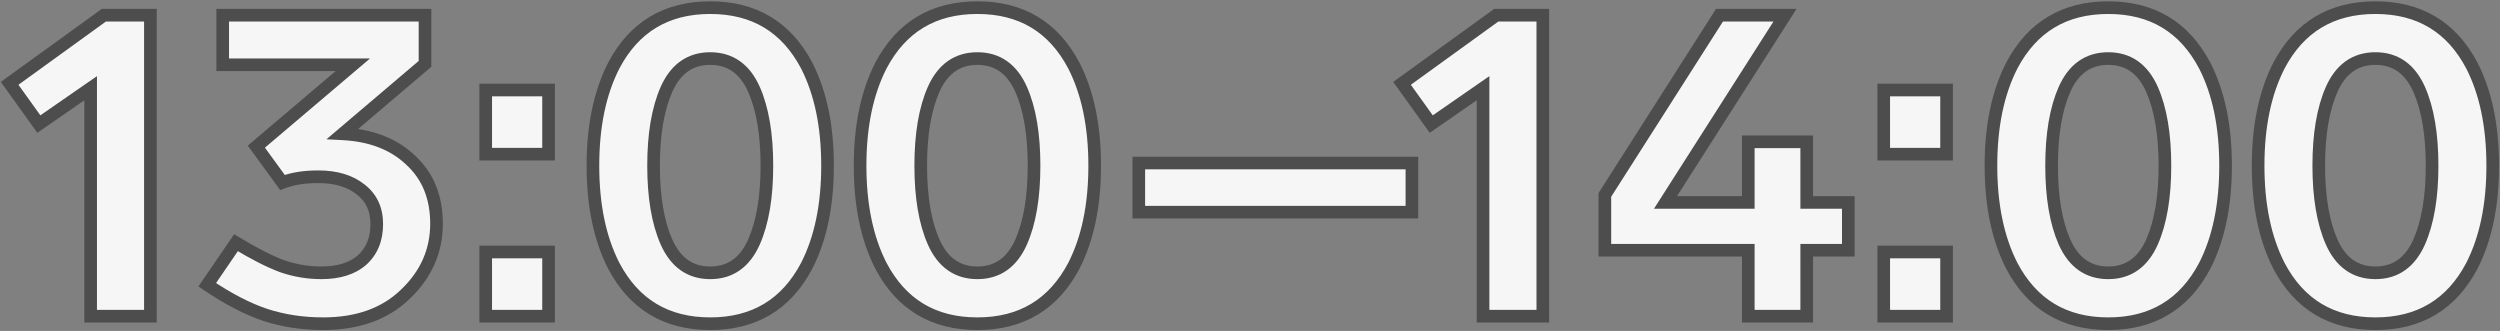 <?xml version="1.0" encoding="UTF-8"?> <svg xmlns="http://www.w3.org/2000/svg" width="1186" height="157" viewBox="0 0 1186 157" fill="none"><rect x="0" y="0" width="1186" height="157" fill="#808080" stroke="none"/><mask id="path-1-outside-1_1557_1503" maskUnits="userSpaceOnUse" x="0" y="0" width="1186" height="157" fill="black"><rect fill="white" width="1186" height="157"></rect><path d="M49.3 7.2H71.35V150H43V41.85L18.43 58.86L4.57 39.54L49.3 7.2ZM207.085 106.11C207.085 118.99 202.185 130.12 192.385 139.5C182.725 148.88 169.705 153.57 153.325 153.57C143.525 153.57 134.355 152.17 125.815 149.37C117.415 146.57 108.245 141.81 98.305 135.09L111.955 115.14C120.495 120.32 127.775 124.03 133.795 126.27C139.815 128.37 146.045 129.42 152.485 129.42C160.745 129.42 167.185 127.39 171.805 123.33C176.425 119.13 178.735 113.46 178.735 106.32C178.735 99.32 176.215 93.86 171.175 89.94C166.135 85.88 159.415 83.85 151.015 83.85C144.295 83.85 138.625 84.76 134.005 86.58L121.615 69.57L167.395 30.72H105.655V7.2H201.625V30.3L162.565 63.48C176.005 64.18 186.715 68.31 194.695 75.87C202.955 83.43 207.085 93.51 207.085 106.11ZM260.237 42.69V73.14H230.417V42.69H260.237ZM260.237 119.55V150H230.417V119.55H260.237ZM382.714 31.14C389.294 44.02 392.584 59.84 392.584 78.6C392.584 97.36 389.294 113.18 382.714 126.06C373.054 144.4 357.794 153.57 336.934 153.57C316.074 153.57 300.814 144.4 291.154 126.06C284.574 113.18 281.284 97.36 281.284 78.6C281.284 59.84 284.574 44.02 291.154 31.14C300.814 12.8 316.074 3.63 336.934 3.63C357.794 3.63 373.054 12.8 382.714 31.14ZM316.144 42.48C312.084 51.72 310.054 63.76 310.054 78.6C310.054 93.44 312.084 105.48 316.144 114.72C320.484 124.52 327.414 129.42 336.934 129.42C346.454 129.42 353.384 124.52 357.724 114.72C361.784 105.48 363.814 93.44 363.814 78.6C363.814 63.76 361.784 51.72 357.724 42.48C353.384 32.68 346.454 27.78 336.934 27.78C327.414 27.78 320.484 32.68 316.144 42.48ZM509.453 31.14C516.033 44.02 519.323 59.84 519.323 78.6C519.323 97.36 516.033 113.18 509.453 126.06C499.793 144.4 484.533 153.57 463.673 153.57C442.813 153.57 427.553 144.4 417.893 126.06C411.313 113.18 408.023 97.36 408.023 78.6C408.023 59.84 411.313 44.02 417.893 31.14C427.553 12.8 442.813 3.63 463.673 3.63C484.533 3.63 499.793 12.8 509.453 31.14ZM442.883 42.48C438.823 51.72 436.793 63.76 436.793 78.6C436.793 93.44 438.823 105.48 442.883 114.72C447.223 124.52 454.153 129.42 463.673 129.42C473.193 129.42 480.123 124.52 484.463 114.72C488.523 105.48 490.553 93.44 490.553 78.6C490.553 63.76 488.523 51.72 484.463 42.48C480.123 32.68 473.193 27.78 463.673 27.78C454.153 27.78 447.223 32.68 442.883 42.48ZM669.811 77.34V100.65H540.241V77.34H669.811ZM709.857 7.2H731.907V150H703.557V41.85L678.987 58.86L665.127 39.54L709.857 7.2ZM857.103 96.03H876.843V118.71H857.103V150H829.383V118.71H761.343V92.46L815.733 7.2H846.813L790.113 96.03H829.383V67.26H857.103V96.03ZM923.459 42.69V73.14H893.639V42.69H923.459ZM923.459 119.55V150H893.639V119.55H923.459ZM1045.94 31.14C1052.52 44.02 1055.81 59.84 1055.81 78.6C1055.81 97.36 1052.52 113.18 1045.94 126.06C1036.28 144.4 1021.02 153.57 1000.16 153.57C979.297 153.57 964.037 144.4 954.377 126.06C947.797 113.18 944.507 97.36 944.507 78.6C944.507 59.84 947.797 44.02 954.377 31.14C964.037 12.8 979.297 3.63 1000.16 3.63C1021.02 3.63 1036.28 12.8 1045.94 31.14ZM979.367 42.48C975.307 51.72 973.277 63.76 973.277 78.6C973.277 93.44 975.307 105.48 979.367 114.72C983.707 124.52 990.637 129.42 1000.16 129.42C1009.68 129.42 1016.61 124.52 1020.95 114.72C1025.01 105.48 1027.04 93.44 1027.04 78.6C1027.04 63.76 1025.01 51.72 1020.95 42.48C1016.61 32.68 1009.68 27.78 1000.16 27.78C990.637 27.78 983.707 32.68 979.367 42.48ZM1172.68 31.14C1179.26 44.02 1182.55 59.84 1182.55 78.6C1182.55 97.36 1179.26 113.18 1172.68 126.06C1163.02 144.4 1147.76 153.57 1126.9 153.57C1106.04 153.57 1090.78 144.4 1081.12 126.06C1074.54 113.18 1071.25 97.36 1071.25 78.6C1071.25 59.84 1074.54 44.02 1081.12 31.14C1090.78 12.8 1106.04 3.63 1126.9 3.63C1147.76 3.63 1163.02 12.8 1172.68 31.14ZM1106.11 42.48C1102.05 51.72 1100.02 63.76 1100.02 78.6C1100.02 93.44 1102.05 105.48 1106.11 114.72C1110.45 124.52 1117.38 129.42 1126.9 129.42C1136.42 129.42 1143.35 124.52 1147.69 114.72C1151.75 105.48 1153.78 93.44 1153.78 78.6C1153.78 63.76 1151.75 51.72 1147.69 42.48C1143.35 32.68 1136.42 27.78 1126.9 27.78C1117.38 27.78 1110.45 32.68 1106.11 42.48Z"></path></mask><path d="M49.3 7.2H71.35V150H43V41.85L18.43 58.86L4.57 39.54L49.3 7.2ZM207.085 106.11C207.085 118.99 202.185 130.12 192.385 139.5C182.725 148.88 169.705 153.57 153.325 153.57C143.525 153.57 134.355 152.17 125.815 149.37C117.415 146.57 108.245 141.81 98.305 135.09L111.955 115.14C120.495 120.32 127.775 124.03 133.795 126.27C139.815 128.37 146.045 129.42 152.485 129.42C160.745 129.42 167.185 127.39 171.805 123.33C176.425 119.13 178.735 113.46 178.735 106.32C178.735 99.32 176.215 93.86 171.175 89.94C166.135 85.88 159.415 83.85 151.015 83.85C144.295 83.85 138.625 84.76 134.005 86.58L121.615 69.57L167.395 30.72H105.655V7.2H201.625V30.3L162.565 63.48C176.005 64.18 186.715 68.31 194.695 75.87C202.955 83.43 207.085 93.51 207.085 106.11ZM260.237 42.69V73.14H230.417V42.69H260.237ZM260.237 119.55V150H230.417V119.55H260.237ZM382.714 31.14C389.294 44.02 392.584 59.84 392.584 78.6C392.584 97.36 389.294 113.18 382.714 126.06C373.054 144.4 357.794 153.57 336.934 153.57C316.074 153.57 300.814 144.4 291.154 126.06C284.574 113.18 281.284 97.36 281.284 78.6C281.284 59.84 284.574 44.02 291.154 31.14C300.814 12.8 316.074 3.63 336.934 3.63C357.794 3.63 373.054 12.8 382.714 31.14ZM316.144 42.48C312.084 51.72 310.054 63.76 310.054 78.6C310.054 93.44 312.084 105.48 316.144 114.72C320.484 124.52 327.414 129.42 336.934 129.42C346.454 129.42 353.384 124.52 357.724 114.72C361.784 105.48 363.814 93.44 363.814 78.6C363.814 63.76 361.784 51.72 357.724 42.48C353.384 32.68 346.454 27.78 336.934 27.78C327.414 27.78 320.484 32.68 316.144 42.48ZM509.453 31.14C516.033 44.02 519.323 59.84 519.323 78.6C519.323 97.36 516.033 113.18 509.453 126.06C499.793 144.4 484.533 153.57 463.673 153.57C442.813 153.57 427.553 144.4 417.893 126.06C411.313 113.18 408.023 97.36 408.023 78.6C408.023 59.84 411.313 44.02 417.893 31.14C427.553 12.8 442.813 3.63 463.673 3.63C484.533 3.63 499.793 12.8 509.453 31.14ZM442.883 42.48C438.823 51.72 436.793 63.76 436.793 78.6C436.793 93.44 438.823 105.48 442.883 114.72C447.223 124.52 454.153 129.42 463.673 129.42C473.193 129.42 480.123 124.52 484.463 114.72C488.523 105.48 490.553 93.44 490.553 78.6C490.553 63.76 488.523 51.72 484.463 42.48C480.123 32.68 473.193 27.78 463.673 27.78C454.153 27.78 447.223 32.68 442.883 42.48ZM669.811 77.34V100.65H540.241V77.34H669.811ZM709.857 7.2H731.907V150H703.557V41.85L678.987 58.86L665.127 39.54L709.857 7.2ZM857.103 96.03H876.843V118.71H857.103V150H829.383V118.71H761.343V92.46L815.733 7.2H846.813L790.113 96.03H829.383V67.26H857.103V96.03ZM923.459 42.69V73.14H893.639V42.69H923.459ZM923.459 119.55V150H893.639V119.55H923.459ZM1045.94 31.14C1052.52 44.02 1055.81 59.84 1055.81 78.6C1055.81 97.36 1052.52 113.18 1045.94 126.06C1036.28 144.4 1021.02 153.57 1000.16 153.57C979.297 153.57 964.037 144.4 954.377 126.06C947.797 113.18 944.507 97.36 944.507 78.6C944.507 59.84 947.797 44.02 954.377 31.14C964.037 12.8 979.297 3.63 1000.16 3.63C1021.02 3.63 1036.28 12.8 1045.94 31.14ZM979.367 42.48C975.307 51.72 973.277 63.76 973.277 78.6C973.277 93.44 975.307 105.48 979.367 114.72C983.707 124.52 990.637 129.42 1000.16 129.42C1009.68 129.42 1016.61 124.52 1020.95 114.72C1025.01 105.48 1027.04 93.44 1027.04 78.6C1027.04 63.76 1025.01 51.72 1020.95 42.48C1016.61 32.68 1009.68 27.78 1000.16 27.78C990.637 27.78 983.707 32.68 979.367 42.48ZM1172.68 31.14C1179.26 44.02 1182.55 59.84 1182.55 78.6C1182.55 97.36 1179.26 113.18 1172.68 126.06C1163.02 144.4 1147.76 153.57 1126.9 153.57C1106.04 153.57 1090.78 144.4 1081.12 126.06C1074.54 113.18 1071.25 97.36 1071.25 78.6C1071.25 59.84 1074.54 44.02 1081.12 31.14C1090.78 12.8 1106.04 3.63 1126.9 3.63C1147.76 3.63 1163.02 12.8 1172.68 31.14ZM1106.11 42.48C1102.05 51.72 1100.02 63.76 1100.02 78.6C1100.02 93.44 1102.05 105.48 1106.11 114.72C1110.45 124.52 1117.38 129.42 1126.9 129.42C1136.42 129.42 1143.35 124.52 1147.69 114.72C1151.75 105.48 1153.78 93.44 1153.78 78.6C1153.78 63.76 1151.75 51.72 1147.69 42.48C1143.35 32.68 1136.42 27.78 1126.9 27.78C1117.38 27.78 1110.45 32.68 1106.11 42.48Z" fill="#F6F6F6"></path><path d="M49.3 7.2V4.2H48.329L47.542 4.769L49.3 7.2ZM71.35 7.2H74.35V4.2H71.35V7.2ZM71.35 150V153H74.35V150H71.35ZM43 150H40V153H43V150ZM43 41.85H46V36.124L41.292 39.383L43 41.85ZM18.43 58.86L15.992 60.609L17.712 63.006L20.138 61.327L18.43 58.86ZM4.57 39.54L2.812 37.109L0.39 38.86L2.132 41.289L4.57 39.54ZM49.3 7.2V10.2H71.35V7.2V4.2H49.3V7.2ZM71.35 7.2H68.35V150H71.35H74.35V7.2H71.35ZM71.35 150V147H43V150V153H71.35V150ZM43 150H46V41.85H43H40V150H43ZM43 41.85L41.292 39.383L16.722 56.393L18.43 58.86L20.138 61.327L44.708 44.317L43 41.85ZM18.43 58.86L20.868 57.111L7.008 37.791L4.57 39.54L2.132 41.289L15.992 60.609L18.43 58.86ZM4.57 39.54L6.328 41.971L51.058 9.631L49.3 7.2L47.542 4.769L2.812 37.109L4.57 39.54ZM192.385 139.5L190.311 137.333L190.303 137.34L190.296 137.348L192.385 139.5ZM125.815 149.37L124.867 152.216L124.874 152.218L124.881 152.221L125.815 149.37ZM98.305 135.09L95.829 133.396L94.126 135.886L96.625 137.575L98.305 135.09ZM111.955 115.14L113.511 112.575L111.083 111.102L109.48 113.446L111.955 115.14ZM133.795 126.27L132.749 129.082L132.778 129.092L132.807 129.103L133.795 126.27ZM171.805 123.33L173.786 125.583L173.805 125.567L173.823 125.55L171.805 123.33ZM171.175 89.94L169.293 92.276L169.313 92.292L169.334 92.308L171.175 89.94ZM134.005 86.58L131.581 88.346L132.946 90.222L135.105 89.371L134.005 86.58ZM121.615 69.57L119.674 67.283L117.551 69.085L119.191 71.336L121.615 69.57ZM167.395 30.72L169.337 33.007L175.567 27.72H167.395V30.72ZM105.655 30.72H102.655V33.72H105.655V30.72ZM105.655 7.2V4.2H102.655V7.2H105.655ZM201.625 7.2H204.625V4.2H201.625V7.2ZM201.625 30.3L203.568 32.586L204.625 31.688V30.3H201.625ZM162.565 63.48L160.623 61.194L154.867 66.083L162.409 66.476L162.565 63.48ZM194.695 75.87L192.632 78.048L192.651 78.066L192.67 78.083L194.695 75.87ZM207.085 106.11H204.085C204.085 118.124 199.555 128.485 190.311 137.333L192.385 139.5L194.46 141.667C204.816 131.755 210.085 119.856 210.085 106.11H207.085ZM192.385 139.5L190.296 137.348C181.312 146.071 169.104 150.57 153.325 150.57V153.57V156.57C170.307 156.57 184.139 151.689 194.475 141.652L192.385 139.5ZM153.325 153.57V150.57C143.814 150.57 134.962 149.212 126.75 146.519L125.815 149.37L124.881 152.221C133.749 155.128 143.237 156.57 153.325 156.57V153.57ZM125.815 149.37L126.764 146.524C118.697 143.835 109.774 139.222 99.986 132.605L98.305 135.09L96.625 137.575C106.717 144.398 116.134 149.305 124.867 152.216L125.815 149.37ZM98.305 135.09L100.781 136.784L114.431 116.834L111.955 115.14L109.48 113.446L95.829 133.396L98.305 135.09ZM111.955 115.14L110.4 117.705C119.023 122.936 126.483 126.75 132.749 129.082L133.795 126.27L134.842 123.458C129.068 121.31 121.968 117.704 113.511 112.575L111.955 115.14ZM133.795 126.27L132.807 129.103C139.148 131.315 145.712 132.42 152.485 132.42V129.42V126.42C146.378 126.42 140.483 125.425 134.784 123.437L133.795 126.27ZM152.485 129.42V132.42C161.222 132.42 168.454 130.269 173.786 125.583L171.805 123.33L169.825 121.077C165.917 124.511 160.269 126.42 152.485 126.42V129.42ZM171.805 123.33L173.823 125.55C179.162 120.697 181.735 114.171 181.735 106.32H178.735H175.735C175.735 112.749 173.689 117.563 169.787 121.11L171.805 123.33ZM178.735 106.32H181.735C181.735 98.497 178.865 92.12 173.017 87.572L171.175 89.94L169.334 92.308C173.566 95.6 175.735 100.143 175.735 106.32H178.735ZM171.175 89.94L173.057 87.604C167.343 83.001 159.894 80.85 151.015 80.85V83.85V86.85C158.937 86.85 164.928 88.759 169.293 92.276L171.175 89.94ZM151.015 83.85V80.85C144.044 80.85 137.976 81.791 132.906 83.789L134.005 86.58L135.105 89.371C139.275 87.728 144.547 86.85 151.015 86.85V83.85ZM134.005 86.58L136.43 84.814L124.04 67.804L121.615 69.57L119.191 71.336L131.581 88.346L134.005 86.58ZM121.615 69.57L123.557 71.857L169.337 33.007L167.395 30.72L165.454 28.433L119.674 67.283L121.615 69.57ZM167.395 30.72V27.72H105.655V30.72V33.72H167.395V30.72ZM105.655 30.72H108.655V7.2H105.655H102.655V30.72H105.655ZM105.655 7.2V10.2H201.625V7.2V4.2H105.655V7.2ZM201.625 7.2H198.625V30.3H201.625H204.625V7.2H201.625ZM201.625 30.3L199.683 28.014L160.623 61.194L162.565 63.48L164.508 65.766L203.568 32.586L201.625 30.3ZM162.565 63.48L162.409 66.476C175.303 67.147 185.28 71.082 192.632 78.048L194.695 75.87L196.759 73.692C188.151 65.538 176.708 61.212 162.722 60.484L162.565 63.48ZM194.695 75.87L192.67 78.083C200.228 85 204.085 94.235 204.085 106.11H207.085H210.085C210.085 92.785 205.683 81.86 196.721 73.657L194.695 75.87ZM260.237 42.69H263.237V39.69H260.237V42.69ZM260.237 73.14V76.14H263.237V73.14H260.237ZM230.417 73.14H227.417V76.14H230.417V73.14ZM230.417 42.69V39.69H227.417V42.69H230.417ZM260.237 119.55H263.237V116.55H260.237V119.55ZM260.237 150V153H263.237V150H260.237ZM230.417 150H227.417V153H230.417V150ZM230.417 119.55V116.55H227.417V119.55H230.417ZM260.237 42.69H257.237V73.14H260.237H263.237V42.69H260.237ZM260.237 73.14V70.14H230.417V73.14V76.14H260.237V73.14ZM230.417 73.14H233.417V42.69H230.417H227.417V73.14H230.417ZM230.417 42.69V45.69H260.237V42.69V39.69H230.417V42.69ZM260.237 119.55H257.237V150H260.237H263.237V119.55H260.237ZM260.237 150V147H230.417V150V153H260.237V150ZM230.417 150H233.417V119.55H230.417H227.417V150H230.417ZM230.417 119.55V122.55H260.237V119.55V116.55H230.417V119.55ZM382.714 31.14L385.386 29.775L385.377 29.759L385.369 29.742L382.714 31.14ZM382.714 126.06L385.369 127.458L385.377 127.441L385.386 127.425L382.714 126.06ZM291.154 126.06L288.483 127.425L288.491 127.442L288.5 127.458L291.154 126.06ZM291.154 31.14L288.5 29.742L288.491 29.759L288.483 29.775L291.154 31.14ZM316.144 42.48L313.401 41.265L313.398 41.273L316.144 42.48ZM316.144 114.72L313.398 115.927L313.401 115.935L316.144 114.72ZM357.724 114.72L360.467 115.935L360.471 115.927L357.724 114.72ZM357.724 42.48L360.471 41.273L360.467 41.265L357.724 42.48ZM382.714 31.14L380.043 32.505C386.352 44.856 389.584 60.178 389.584 78.6H392.584H395.584C395.584 59.502 392.236 43.184 385.386 29.775L382.714 31.14ZM392.584 78.6H389.584C389.584 97.022 386.352 112.344 380.043 124.695L382.714 126.06L385.386 127.425C392.236 114.016 395.584 97.698 395.584 78.6H392.584ZM382.714 126.06L380.06 124.662C375.443 133.428 369.567 139.862 362.479 144.121C355.391 148.381 346.915 150.57 336.934 150.57V153.57V156.57C347.814 156.57 357.398 154.174 365.57 149.264C373.742 144.353 380.326 137.032 385.369 127.458L382.714 126.06ZM336.934 153.57V150.57C326.954 150.57 318.478 148.381 311.39 144.121C304.302 139.862 298.426 133.428 293.809 124.662L291.154 126.06L288.5 127.458C293.543 137.032 300.127 144.353 308.299 149.264C316.471 154.174 326.055 156.57 336.934 156.57V153.57ZM291.154 126.06L293.826 124.695C287.516 112.344 284.284 97.022 284.284 78.6H281.284H278.284C278.284 97.698 281.632 114.016 288.483 127.425L291.154 126.06ZM281.284 78.6H284.284C284.284 60.178 287.516 44.856 293.826 32.505L291.154 31.14L288.483 29.775C281.632 43.184 278.284 59.502 278.284 78.6H281.284ZM291.154 31.14L293.809 32.538C298.426 23.772 304.302 17.338 311.39 13.079C318.478 8.819 326.954 6.63 336.934 6.63V3.63V0.63C326.055 0.63 316.471 3.026 308.299 7.936C300.127 12.847 293.543 20.168 288.5 29.742L291.154 31.14ZM336.934 3.63V6.63C346.915 6.63 355.391 8.819 362.479 13.079C369.567 17.338 375.443 23.772 380.06 32.538L382.714 31.14L385.369 29.742C380.326 20.168 373.742 12.847 365.57 7.936C357.398 3.026 347.814 0.63 336.934 0.63V3.63ZM316.144 42.48L313.398 41.273C309.111 51.029 307.054 63.523 307.054 78.6H310.054H313.054C313.054 63.997 315.058 52.411 318.891 43.687L316.144 42.48ZM310.054 78.6H307.054C307.054 93.677 309.111 106.171 313.398 115.927L316.144 114.72L318.891 113.513C315.058 104.789 313.054 93.203 313.054 78.6H310.054ZM316.144 114.72L313.401 115.935C315.734 121.202 318.855 125.359 322.865 128.195C326.897 131.046 331.633 132.42 336.934 132.42V129.42V126.42C332.716 126.42 329.227 125.344 326.329 123.295C323.408 121.23 320.895 118.038 318.887 113.505L316.144 114.72ZM336.934 129.42V132.42C342.236 132.42 346.972 131.046 351.004 128.195C355.013 125.359 358.135 121.202 360.467 115.935L357.724 114.72L354.981 113.505C352.974 118.038 350.46 121.23 347.54 123.295C344.642 125.344 341.153 126.42 336.934 126.42V129.42ZM357.724 114.72L360.471 115.927C364.758 106.171 366.814 93.677 366.814 78.6H363.814H360.814C360.814 93.203 358.811 104.789 354.978 113.513L357.724 114.72ZM363.814 78.6H366.814C366.814 63.523 364.758 51.029 360.471 41.273L357.724 42.48L354.978 43.687C358.811 52.411 360.814 63.997 360.814 78.6H363.814ZM357.724 42.48L360.467 41.265C358.135 35.998 355.013 31.84 351.004 29.006C346.972 26.154 342.236 24.78 336.934 24.78V27.78V30.78C341.153 30.78 344.642 31.856 347.54 33.904C350.46 35.969 352.974 39.161 354.981 43.695L357.724 42.48ZM336.934 27.78V24.78C331.633 24.78 326.897 26.154 322.865 29.006C318.855 31.84 315.734 35.998 313.401 41.265L316.144 42.48L318.887 43.695C320.895 39.161 323.408 35.969 326.329 33.904C329.227 31.856 332.716 30.78 336.934 30.78V27.78ZM509.453 31.14L512.124 29.775L512.116 29.759L512.107 29.742L509.453 31.14ZM509.453 126.06L512.107 127.458L512.116 127.441L512.124 127.425L509.453 126.06ZM417.893 126.06L415.221 127.425L415.23 127.442L415.238 127.458L417.893 126.06ZM417.893 31.14L415.238 29.742L415.23 29.759L415.221 29.775L417.893 31.14ZM442.883 42.48L440.14 41.265L440.136 41.273L442.883 42.48ZM442.883 114.72L440.136 115.927L440.14 115.935L442.883 114.72ZM484.463 114.72L487.206 115.935L487.209 115.927L484.463 114.72ZM484.463 42.48L487.209 41.273L487.206 41.265L484.463 42.48ZM509.453 31.14L506.781 32.505C513.091 44.856 516.323 60.178 516.323 78.6H519.323H522.323C522.323 59.502 518.975 43.184 512.124 29.775L509.453 31.14ZM519.323 78.6H516.323C516.323 97.022 513.091 112.344 506.781 124.695L509.453 126.06L512.124 127.425C518.975 114.016 522.323 97.698 522.323 78.6H519.323ZM509.453 126.06L506.798 124.662C502.181 133.428 496.305 139.862 489.217 144.121C482.129 148.381 473.653 150.57 463.673 150.57V153.57V156.57C474.552 156.57 484.136 154.174 492.308 149.264C500.48 144.353 507.064 137.032 512.107 127.458L509.453 126.06ZM463.673 153.57V150.57C453.692 150.57 445.216 148.381 438.128 144.121C431.04 139.862 425.164 133.428 420.547 124.662L417.893 126.06L415.238 127.458C420.281 137.032 426.865 144.353 435.037 149.264C443.209 154.174 452.793 156.57 463.673 156.57V153.57ZM417.893 126.06L420.564 124.695C414.255 112.344 411.023 97.022 411.023 78.6H408.023H405.023C405.023 97.698 408.371 114.016 415.221 127.425L417.893 126.06ZM408.023 78.6H411.023C411.023 60.178 414.255 44.856 420.564 32.505L417.893 31.14L415.221 29.775C408.371 43.184 405.023 59.502 405.023 78.6H408.023ZM417.893 31.14L420.547 32.538C425.164 23.772 431.04 17.338 438.128 13.079C445.216 8.819 453.692 6.63 463.673 6.63V3.63V0.63C452.793 0.63 443.209 3.026 435.037 7.936C426.865 12.847 420.281 20.168 415.238 29.742L417.893 31.14ZM463.673 3.63V6.63C473.653 6.63 482.129 8.819 489.217 13.079C496.305 17.338 502.181 23.772 506.798 32.538L509.453 31.14L512.107 29.742C507.064 20.168 500.48 12.847 492.308 7.936C484.136 3.026 474.552 0.63 463.673 0.63V3.63ZM442.883 42.48L440.136 41.273C435.85 51.029 433.793 63.523 433.793 78.6H436.793H439.793C439.793 63.997 441.796 52.411 445.629 43.687L442.883 42.48ZM436.793 78.6H433.793C433.793 93.677 435.85 106.171 440.136 115.927L442.883 114.72L445.629 113.513C441.796 104.789 439.793 93.203 439.793 78.6H436.793ZM442.883 114.72L440.14 115.935C442.472 121.202 445.594 125.359 449.603 128.195C453.635 131.046 458.371 132.42 463.673 132.42V129.42V126.42C459.454 126.42 455.965 125.344 453.067 123.295C450.147 121.23 447.633 118.038 445.626 113.505L442.883 114.72ZM463.673 129.42V132.42C468.974 132.42 473.71 131.046 477.742 128.195C481.752 125.359 484.873 121.202 487.206 115.935L484.463 114.72L481.72 113.505C479.712 118.038 477.199 121.23 474.278 123.295C471.38 125.344 467.891 126.42 463.673 126.42V129.42ZM484.463 114.72L487.209 115.927C491.496 106.171 493.553 93.677 493.553 78.6H490.553H487.553C487.553 93.203 485.55 104.789 481.716 113.513L484.463 114.72ZM490.553 78.6H493.553C493.553 63.523 491.496 51.029 487.209 41.273L484.463 42.48L481.716 43.687C485.55 52.411 487.553 63.997 487.553 78.6H490.553ZM484.463 42.48L487.206 41.265C484.873 35.998 481.752 31.84 477.742 29.006C473.71 26.154 468.974 24.78 463.673 24.78V27.78V30.78C467.891 30.78 471.38 31.856 474.278 33.904C477.199 35.969 479.712 39.161 481.72 43.695L484.463 42.48ZM463.673 27.78V24.78C458.371 24.78 453.635 26.154 449.603 29.006C445.594 31.84 442.472 35.998 440.14 41.265L442.883 42.48L445.626 43.695C447.633 39.161 450.147 35.969 453.067 33.904C455.965 31.856 459.454 30.78 463.673 30.78V27.78ZM669.811 77.34H672.811V74.34H669.811V77.34ZM669.811 100.65V103.65H672.811V100.65H669.811ZM540.241 100.65H537.241V103.65H540.241V100.65ZM540.241 77.34V74.34H537.241V77.34H540.241ZM669.811 77.34H666.811V100.65H669.811H672.811V77.34H669.811ZM669.811 100.65V97.65H540.241V100.65V103.65H669.811V100.65ZM540.241 100.65H543.241V77.34H540.241H537.241V100.65H540.241ZM540.241 77.34V80.34H669.811V77.34V74.34H540.241V77.34ZM709.857 7.2V4.2H708.886L708.099 4.769L709.857 7.2ZM731.907 7.2H734.907V4.2H731.907V7.2ZM731.907 150V153H734.907V150H731.907ZM703.557 150H700.557V153H703.557V150ZM703.557 41.85H706.557V36.124L701.849 39.383L703.557 41.85ZM678.987 58.86L676.549 60.609L678.269 63.006L680.694 61.327L678.987 58.86ZM665.127 39.54L663.369 37.109L660.947 38.86L662.689 41.289L665.127 39.54ZM709.857 7.2V10.2H731.907V7.2V4.2H709.857V7.2ZM731.907 7.2H728.907V150H731.907H734.907V7.2H731.907ZM731.907 150V147H703.557V150V153H731.907V150ZM703.557 150H706.557V41.85H703.557H700.557V150H703.557ZM703.557 41.85L701.849 39.383L677.279 56.393L678.987 58.86L680.694 61.327L705.264 44.317L703.557 41.85ZM678.987 58.86L681.424 57.111L667.564 37.791L665.127 39.54L662.689 41.289L676.549 60.609L678.987 58.86ZM665.127 39.54L666.884 41.971L711.614 9.631L709.857 7.2L708.099 4.769L663.369 37.109L665.127 39.54ZM857.103 96.03H854.103V99.03H857.103V96.03ZM876.843 96.03H879.843V93.03H876.843V96.03ZM876.843 118.71V121.71H879.843V118.71H876.843ZM857.103 118.71V115.71H854.103V118.71H857.103ZM857.103 150V153H860.103V150H857.103ZM829.383 150H826.383V153H829.383V150ZM829.383 118.71H832.383V115.71H829.383V118.71ZM761.343 118.71H758.343V121.71H761.343V118.71ZM761.343 92.46L758.814 90.847L758.343 91.585V92.46H761.343ZM815.733 7.2V4.2H814.088L813.204 5.587L815.733 7.2ZM846.813 7.2L849.342 8.814L852.287 4.2H846.813V7.2ZM790.113 96.03L787.584 94.416L784.639 99.03H790.113V96.03ZM829.383 96.03V99.03H832.383V96.03H829.383ZM829.383 67.26V64.26H826.383V67.26H829.383ZM857.103 67.26H860.103V64.26H857.103V67.26ZM857.103 96.03V99.03H876.843V96.03V93.03H857.103V96.03ZM876.843 96.03H873.843V118.71H876.843H879.843V96.03H876.843ZM876.843 118.71V115.71H857.103V118.71V121.71H876.843V118.71ZM857.103 118.71H854.103V150H857.103H860.103V118.71H857.103ZM857.103 150V147H829.383V150V153H857.103V150ZM829.383 150H832.383V118.71H829.383H826.383V150H829.383ZM829.383 118.71V115.71H761.343V118.71V121.71H829.383V118.71ZM761.343 118.71H764.343V92.46H761.343H758.343V118.71H761.343ZM761.343 92.46L763.872 94.073L818.262 8.813L815.733 7.2L813.204 5.587L758.814 90.847L761.343 92.46ZM815.733 7.2V10.2H846.813V7.2V4.2H815.733V7.2ZM846.813 7.2L844.284 5.586L787.584 94.416L790.113 96.03L792.642 97.644L849.342 8.814L846.813 7.2ZM790.113 96.03V99.03H829.383V96.03V93.03H790.113V96.03ZM829.383 96.03H832.383V67.26H829.383H826.383V96.03H829.383ZM829.383 67.26V70.26H857.103V67.26V64.26H829.383V67.26ZM857.103 67.26H854.103V96.03H857.103H860.103V67.26H857.103ZM923.459 42.69H926.459V39.69H923.459V42.69ZM923.459 73.14V76.14H926.459V73.14H923.459ZM893.639 73.14H890.639V76.14H893.639V73.14ZM893.639 42.69V39.69H890.639V42.69H893.639ZM923.459 119.55H926.459V116.55H923.459V119.55ZM923.459 150V153H926.459V150H923.459ZM893.639 150H890.639V153H893.639V150ZM893.639 119.55V116.55H890.639V119.55H893.639ZM923.459 42.69H920.459V73.14H923.459H926.459V42.69H923.459ZM923.459 73.14V70.14H893.639V73.14V76.14H923.459V73.14ZM893.639 73.14H896.639V42.69H893.639H890.639V73.14H893.639ZM893.639 42.69V45.69H923.459V42.69V39.69H893.639V42.69ZM923.459 119.55H920.459V150H923.459H926.459V119.55H923.459ZM923.459 150V147H893.639V150V153H923.459V150ZM893.639 150H896.639V119.55H893.639H890.639V150H893.639ZM893.639 119.55V122.55H923.459V119.55V116.55H893.639V119.55ZM1045.94 31.14L1048.61 29.775L1048.6 29.759L1048.59 29.742L1045.94 31.14ZM1045.94 126.06L1048.59 127.458L1048.6 127.441L1048.61 127.425L1045.94 126.06ZM954.377 126.06L951.705 127.425L951.714 127.442L951.723 127.458L954.377 126.06ZM954.377 31.14L951.723 29.742L951.714 29.759L951.705 29.775L954.377 31.14ZM979.367 42.48L976.624 41.265L976.62 41.273L979.367 42.48ZM979.367 114.72L976.62 115.927L976.624 115.935L979.367 114.72ZM1020.95 114.72L1023.69 115.935L1023.69 115.927L1020.95 114.72ZM1020.95 42.48L1023.69 41.273L1023.69 41.265L1020.95 42.48ZM1045.94 31.14L1043.27 32.505C1049.58 44.856 1052.81 60.178 1052.81 78.6H1055.81H1058.81C1058.81 59.502 1055.46 43.184 1048.61 29.775L1045.94 31.14ZM1055.81 78.6H1052.81C1052.81 97.022 1049.58 112.344 1043.27 124.695L1045.94 126.06L1048.61 127.425C1055.46 114.016 1058.81 97.698 1058.81 78.6H1055.81ZM1045.94 126.06L1043.28 124.662C1038.67 133.428 1032.79 139.862 1025.7 144.121C1018.61 148.381 1010.14 150.57 1000.16 150.57V153.57V156.57C1011.04 156.57 1020.62 154.174 1028.79 149.264C1036.96 144.353 1043.55 137.032 1048.59 127.458L1045.94 126.06ZM1000.16 153.57V150.57C990.177 150.57 981.701 148.381 974.612 144.121C967.525 139.862 961.648 133.428 957.031 124.662L954.377 126.06L951.723 127.458C956.766 137.032 963.349 144.353 971.522 149.264C979.693 154.174 989.277 156.57 1000.16 156.57V153.57ZM954.377 126.06L957.049 124.695C950.739 112.344 947.507 97.022 947.507 78.6H944.507H941.507C941.507 97.698 944.855 114.016 951.705 127.425L954.377 126.06ZM944.507 78.6H947.507C947.507 60.178 950.739 44.856 957.049 32.505L954.377 31.14L951.705 29.775C944.855 43.184 941.507 59.502 941.507 78.6H944.507ZM954.377 31.14L957.031 32.538C961.648 23.772 967.525 17.338 974.612 13.079C981.701 8.819 990.177 6.63 1000.16 6.63V3.63V0.63C989.277 0.63 979.693 3.026 971.522 7.936C963.349 12.847 956.766 20.168 951.723 29.742L954.377 31.14ZM1000.16 3.63V6.63C1010.14 6.63 1018.61 8.819 1025.7 13.079C1032.79 17.338 1038.67 23.772 1043.28 32.538L1045.94 31.14L1048.59 29.742C1043.55 20.168 1036.96 12.847 1028.79 7.936C1020.62 3.026 1011.04 0.63 1000.16 0.63V3.63ZM979.367 42.48L976.62 41.273C972.334 51.029 970.277 63.523 970.277 78.6H973.277H976.277C976.277 63.997 978.28 52.411 982.114 43.687L979.367 42.48ZM973.277 78.6H970.277C970.277 93.677 972.334 106.171 976.62 115.927L979.367 114.72L982.114 113.513C978.28 104.789 976.277 93.203 976.277 78.6H973.277ZM979.367 114.72L976.624 115.935C978.956 121.202 982.078 125.359 986.088 128.195C990.12 131.046 994.855 132.42 1000.16 132.42V129.42V126.42C995.939 126.42 992.449 125.344 989.552 123.295C986.631 121.23 984.118 118.038 982.11 113.505L979.367 114.72ZM1000.16 129.42V132.42C1005.46 132.42 1010.19 131.046 1014.23 128.195C1018.24 125.359 1021.36 121.202 1023.69 115.935L1020.95 114.72L1018.2 113.505C1016.2 118.038 1013.68 121.23 1010.76 123.295C1007.86 125.344 1004.38 126.42 1000.16 126.42V129.42ZM1020.95 114.72L1023.69 115.927C1027.98 106.171 1030.04 93.677 1030.04 78.6H1027.04H1024.04C1024.04 93.203 1022.03 104.789 1018.2 113.513L1020.95 114.72ZM1027.04 78.6H1030.04C1030.04 63.523 1027.98 51.029 1023.69 41.273L1020.95 42.48L1018.2 43.687C1022.03 52.411 1024.04 63.997 1024.04 78.6H1027.04ZM1020.95 42.48L1023.69 41.265C1021.36 35.998 1018.24 31.84 1014.23 29.006C1010.19 26.154 1005.46 24.78 1000.16 24.78V27.78V30.78C1004.38 30.78 1007.86 31.856 1010.76 33.904C1013.68 35.969 1016.2 39.161 1018.2 43.695L1020.95 42.48ZM1000.16 27.78V24.78C994.855 24.78 990.12 26.154 986.088 29.006C982.078 31.84 978.956 35.998 976.624 41.265L979.367 42.48L982.11 43.695C984.118 39.161 986.631 35.969 989.552 33.904C992.449 31.856 995.939 30.78 1000.16 30.78V27.78ZM1172.68 31.14L1175.35 29.775L1175.34 29.759L1175.33 29.742L1172.68 31.14ZM1172.68 126.06L1175.33 127.458L1175.34 127.441L1175.35 127.425L1172.68 126.06ZM1081.12 126.06L1078.44 127.425L1078.45 127.442L1078.46 127.458L1081.12 126.06ZM1081.12 31.14L1078.46 29.742L1078.45 29.759L1078.44 29.775L1081.12 31.14ZM1106.11 42.48L1103.36 41.265L1103.36 41.273L1106.11 42.48ZM1106.11 114.72L1103.36 115.927L1103.36 115.935L1106.11 114.72ZM1147.69 114.72L1150.43 115.935L1150.43 115.927L1147.69 114.72ZM1147.69 42.48L1150.43 41.273L1150.43 41.265L1147.69 42.48ZM1172.68 31.14L1170 32.505C1176.31 44.856 1179.55 60.178 1179.55 78.6H1182.55H1185.55C1185.55 59.502 1182.2 43.184 1175.35 29.775L1172.68 31.14ZM1182.55 78.6H1179.55C1179.55 97.022 1176.31 112.344 1170 124.695L1172.68 126.06L1175.35 127.425C1182.2 114.016 1185.55 97.698 1185.55 78.6H1182.55ZM1172.68 126.06L1170.02 124.662C1165.4 133.428 1159.53 139.862 1152.44 144.121C1145.35 148.381 1136.88 150.57 1126.9 150.57V153.57V156.57C1137.78 156.57 1147.36 154.174 1155.53 149.264C1163.7 144.353 1170.29 137.032 1175.33 127.458L1172.68 126.06ZM1126.9 153.57V150.57C1116.92 150.57 1108.44 148.381 1101.35 144.121C1094.26 139.862 1088.39 133.428 1083.77 124.662L1081.12 126.06L1078.46 127.458C1083.5 137.032 1090.09 144.353 1098.26 149.264C1106.43 154.174 1116.02 156.57 1126.9 156.57V153.57ZM1081.12 126.06L1083.79 124.695C1077.48 112.344 1074.25 97.022 1074.25 78.6H1071.25H1068.25C1068.25 97.698 1071.59 114.016 1078.44 127.425L1081.12 126.06ZM1071.25 78.6H1074.25C1074.25 60.178 1077.48 44.856 1083.79 32.505L1081.12 31.14L1078.44 29.775C1071.59 43.184 1068.25 59.502 1068.25 78.6H1071.25ZM1081.12 31.14L1083.77 32.538C1088.39 23.772 1094.26 17.338 1101.35 13.079C1108.44 8.819 1116.92 6.63 1126.9 6.63V3.63V0.63C1116.02 0.63 1106.43 3.026 1098.26 7.936C1090.09 12.847 1083.5 20.168 1078.46 29.742L1081.12 31.14ZM1126.9 3.63V6.63C1136.88 6.63 1145.35 8.819 1152.44 13.079C1159.53 17.338 1165.4 23.772 1170.02 32.538L1172.68 31.14L1175.33 29.742C1170.29 20.168 1163.7 12.847 1155.53 7.936C1147.36 3.026 1137.78 0.63 1126.9 0.63V3.63ZM1106.11 42.48L1103.36 41.273C1099.07 51.029 1097.02 63.523 1097.02 78.6H1100.02H1103.02C1103.02 63.997 1105.02 52.411 1108.85 43.687L1106.11 42.48ZM1100.02 78.6H1097.02C1097.02 93.677 1099.07 106.171 1103.36 115.927L1106.11 114.72L1108.85 113.513C1105.02 104.789 1103.02 93.203 1103.02 78.6H1100.02ZM1106.11 114.72L1103.36 115.935C1105.69 121.202 1108.82 125.359 1112.83 128.195C1116.86 131.046 1121.59 132.42 1126.9 132.42V129.42V126.42C1122.68 126.42 1119.19 125.344 1116.29 123.295C1113.37 121.23 1110.86 118.038 1108.85 113.505L1106.11 114.72ZM1126.9 129.42V132.42C1132.2 132.42 1136.93 131.046 1140.96 128.195C1144.97 125.359 1148.1 121.202 1150.43 115.935L1147.69 114.72L1144.94 113.505C1142.93 118.038 1140.42 121.23 1137.5 123.295C1134.6 125.344 1131.11 126.42 1126.9 126.42V129.42ZM1147.69 114.72L1150.43 115.927C1154.72 106.171 1156.78 93.677 1156.78 78.6H1153.78H1150.78C1150.78 93.203 1148.77 104.789 1144.94 113.513L1147.69 114.72ZM1153.78 78.6H1156.78C1156.78 63.523 1154.72 51.029 1150.43 41.273L1147.69 42.48L1144.94 43.687C1148.77 52.411 1150.78 63.997 1150.78 78.6H1153.78ZM1147.69 42.48L1150.43 41.265C1148.1 35.998 1144.97 31.84 1140.96 29.006C1136.93 26.154 1132.2 24.78 1126.9 24.78V27.78V30.78C1131.11 30.78 1134.6 31.856 1137.5 33.904C1140.42 35.969 1142.93 39.161 1144.94 43.695L1147.69 42.48ZM1126.9 27.78V24.78C1121.59 24.78 1116.86 26.154 1112.83 29.006C1108.82 31.84 1105.69 35.998 1103.36 41.265L1106.11 42.48L1108.85 43.695C1110.86 39.161 1113.37 35.969 1116.29 33.904C1119.19 31.856 1122.68 30.78 1126.9 30.78V27.78Z" fill="#4D4D4D" mask="url(#path-1-outside-1_1557_1503)"></path></svg> 